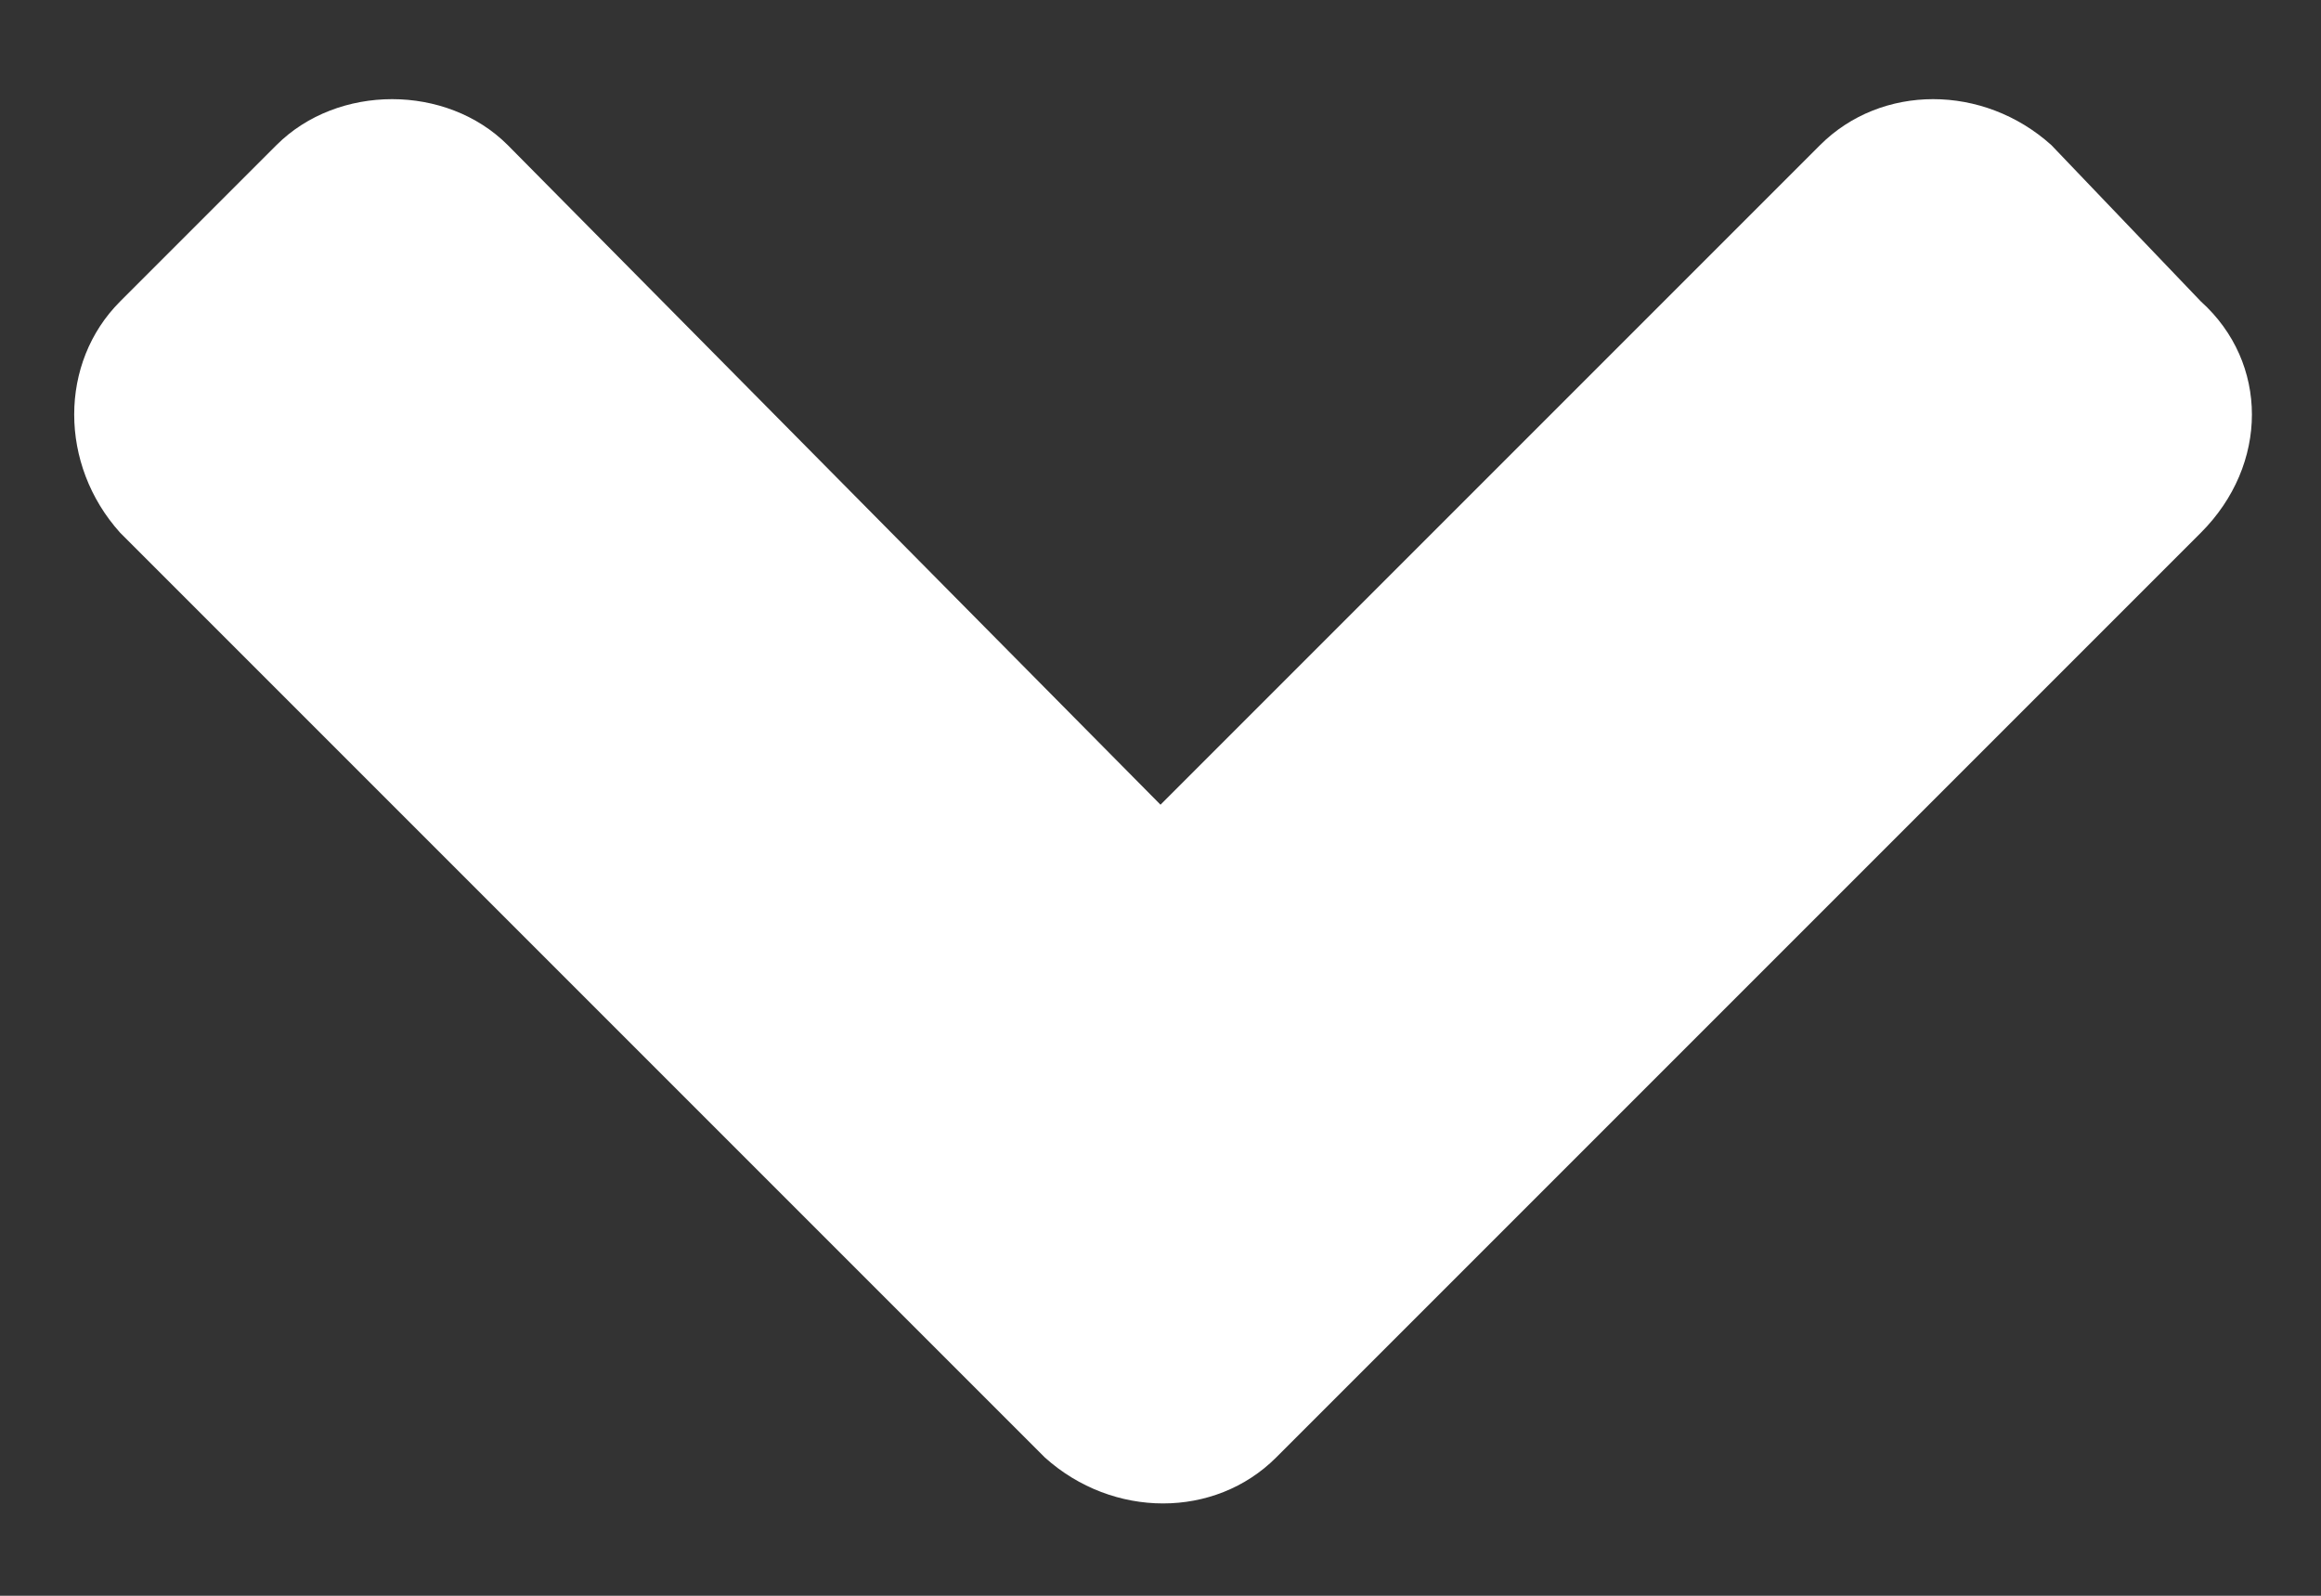 <svg width="16" height="11" viewBox="0 0 16 11" fill="none" xmlns="http://www.w3.org/2000/svg">
    <rect x="0" y="0" width="16" height="11" fill="#333333" stroke="none"/>
    <path d="M7.203 10.047L0.828 3.672C0.406 3.203 0.406 2.5 0.828 2.078L1.906 1C2.328 0.578 3.078 0.578 3.5 1L8 5.547L12.547 1C12.969 0.578 13.672 0.578 14.141 1L15.172 2.078C15.641 2.5 15.641 3.203 15.172 3.672L8.797 10.047C8.375 10.469 7.672 10.469 7.203 10.047Z" fill="white"/>
</svg>
